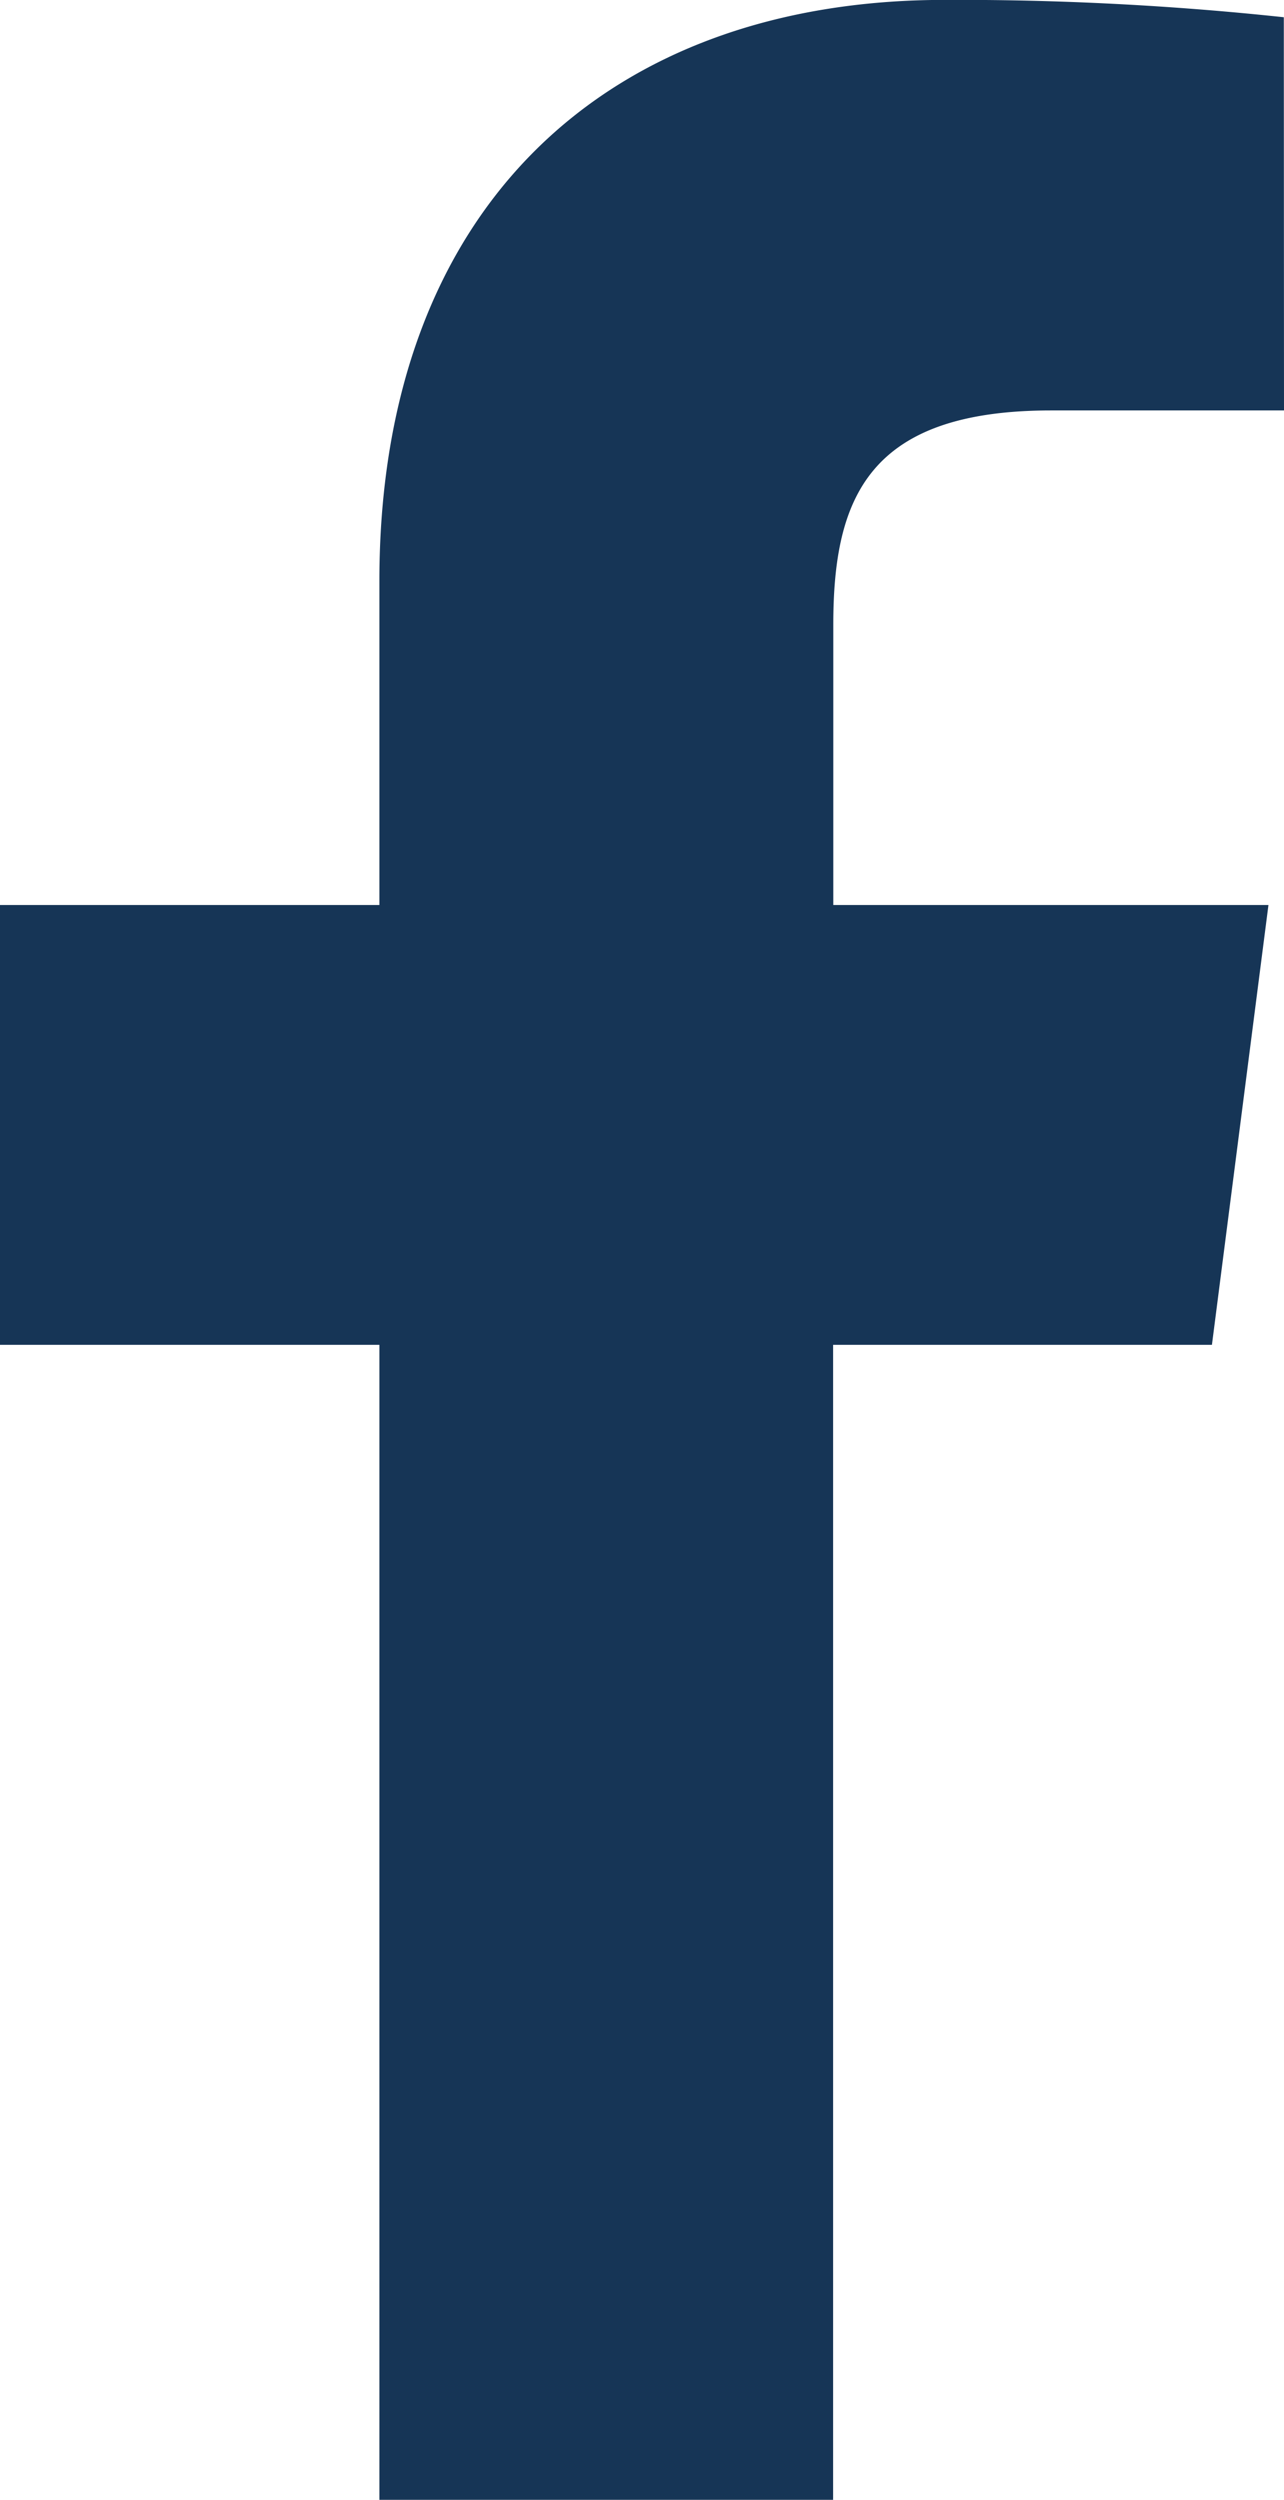 <svg id="Group_3130" data-name="Group 3130" xmlns="http://www.w3.org/2000/svg" width="13.629" height="26.531" viewBox="0 0 13.629 26.531">
  <path id="Path_49" data-name="Path 49" d="M122.911,8.024h-2.47c-1.936,0-2.314.922-2.314,2.273v2.976h4.619l-.6,4.668h-4.021V30.2h-4.816V17.941h-4.029V13.273h4.029V9.834c0-3.992,2.441-6.167,6-6.167a32.55,32.55,0,0,1,3.6.184Z" transform="translate(-109.282 -3.668)" fill="#163556"/>
</svg>

